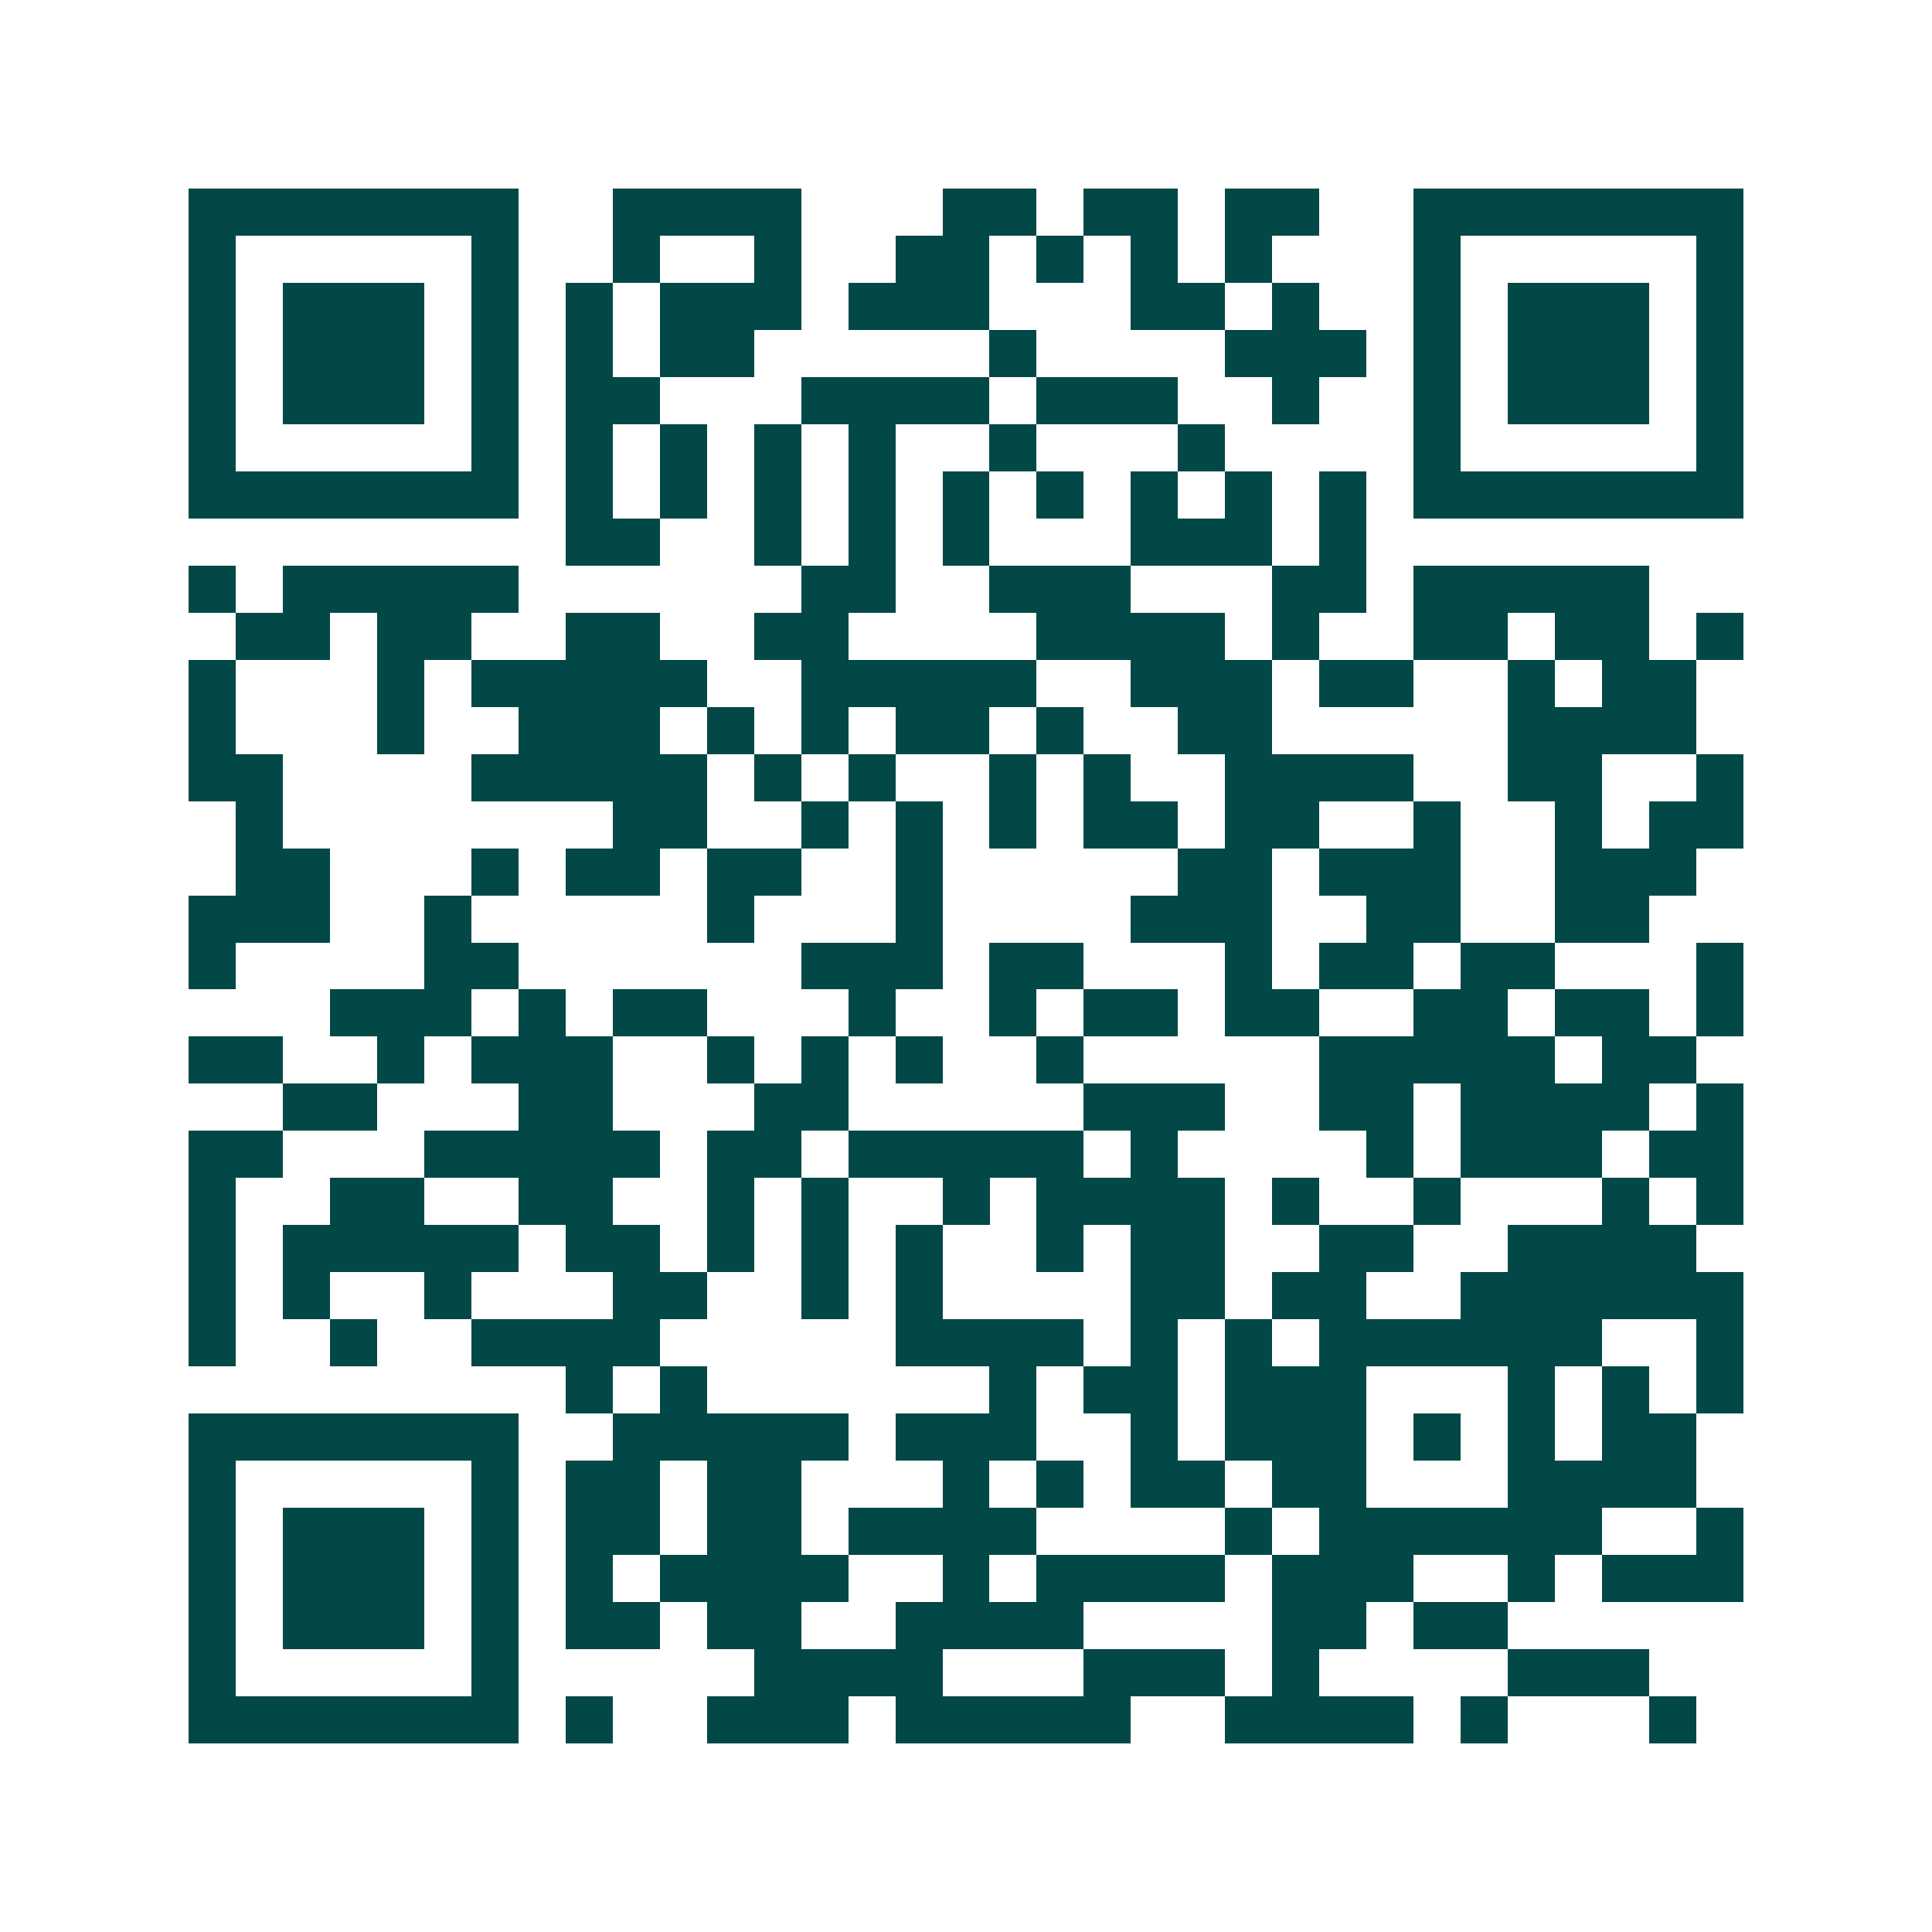 <svg xmlns="http://www.w3.org/2000/svg" width="200" height="200" viewBox="0 0 41 41" shape-rendering="crispEdges"><path fill="#ffffff" d="M0 0h41v41H0z"/><path stroke="#014847" d="M4 4.5h7m2 0h4m3 0h2m1 0h2m1 0h2m2 0h7M4 5.5h1m5 0h1m2 0h1m2 0h1m2 0h2m1 0h1m1 0h1m1 0h1m3 0h1m5 0h1M4 6.5h1m1 0h3m1 0h1m1 0h1m1 0h3m1 0h3m3 0h2m1 0h1m2 0h1m1 0h3m1 0h1M4 7.5h1m1 0h3m1 0h1m1 0h1m1 0h2m5 0h1m4 0h3m1 0h1m1 0h3m1 0h1M4 8.5h1m1 0h3m1 0h1m1 0h2m3 0h4m1 0h3m2 0h1m2 0h1m1 0h3m1 0h1M4 9.5h1m5 0h1m1 0h1m1 0h1m1 0h1m1 0h1m2 0h1m3 0h1m4 0h1m5 0h1M4 10.5h7m1 0h1m1 0h1m1 0h1m1 0h1m1 0h1m1 0h1m1 0h1m1 0h1m1 0h1m1 0h7M12 11.5h2m2 0h1m1 0h1m1 0h1m3 0h3m1 0h1M4 12.5h1m1 0h5m6 0h2m2 0h3m3 0h2m1 0h5M5 13.5h2m1 0h2m2 0h2m2 0h2m4 0h4m1 0h1m2 0h2m1 0h2m1 0h1M4 14.5h1m3 0h1m1 0h5m2 0h5m2 0h3m1 0h2m2 0h1m1 0h2M4 15.5h1m3 0h1m2 0h3m1 0h1m1 0h1m1 0h2m1 0h1m2 0h2m5 0h4M4 16.5h2m4 0h5m1 0h1m1 0h1m2 0h1m1 0h1m2 0h4m2 0h2m2 0h1M5 17.5h1m7 0h2m2 0h1m1 0h1m1 0h1m1 0h2m1 0h2m2 0h1m2 0h1m1 0h2M5 18.5h2m3 0h1m1 0h2m1 0h2m2 0h1m5 0h2m1 0h3m2 0h3M4 19.5h3m2 0h1m5 0h1m3 0h1m4 0h3m2 0h2m2 0h2M4 20.5h1m4 0h2m6 0h3m1 0h2m3 0h1m1 0h2m1 0h2m3 0h1M7 21.5h3m1 0h1m1 0h2m3 0h1m2 0h1m1 0h2m1 0h2m2 0h2m1 0h2m1 0h1M4 22.5h2m2 0h1m1 0h3m2 0h1m1 0h1m1 0h1m2 0h1m5 0h5m1 0h2M6 23.5h2m3 0h2m3 0h2m5 0h3m2 0h2m1 0h4m1 0h1M4 24.5h2m3 0h5m1 0h2m1 0h5m1 0h1m4 0h1m1 0h3m1 0h2M4 25.5h1m2 0h2m2 0h2m2 0h1m1 0h1m2 0h1m1 0h4m1 0h1m2 0h1m3 0h1m1 0h1M4 26.5h1m1 0h5m1 0h2m1 0h1m1 0h1m1 0h1m2 0h1m1 0h2m2 0h2m2 0h4M4 27.5h1m1 0h1m2 0h1m3 0h2m2 0h1m1 0h1m4 0h2m1 0h2m2 0h6M4 28.5h1m2 0h1m2 0h4m5 0h4m1 0h1m1 0h1m1 0h6m2 0h1M12 29.5h1m1 0h1m6 0h1m1 0h2m1 0h3m3 0h1m1 0h1m1 0h1M4 30.5h7m2 0h5m1 0h3m2 0h1m1 0h3m1 0h1m1 0h1m1 0h2M4 31.5h1m5 0h1m1 0h2m1 0h2m3 0h1m1 0h1m1 0h2m1 0h2m3 0h4M4 32.5h1m1 0h3m1 0h1m1 0h2m1 0h2m1 0h4m4 0h1m1 0h6m2 0h1M4 33.5h1m1 0h3m1 0h1m1 0h1m1 0h4m2 0h1m1 0h4m1 0h3m2 0h1m1 0h3M4 34.5h1m1 0h3m1 0h1m1 0h2m1 0h2m2 0h4m4 0h2m1 0h2M4 35.5h1m5 0h1m5 0h4m3 0h3m1 0h1m4 0h3M4 36.5h7m1 0h1m2 0h3m1 0h5m2 0h4m1 0h1m3 0h1"/></svg>
